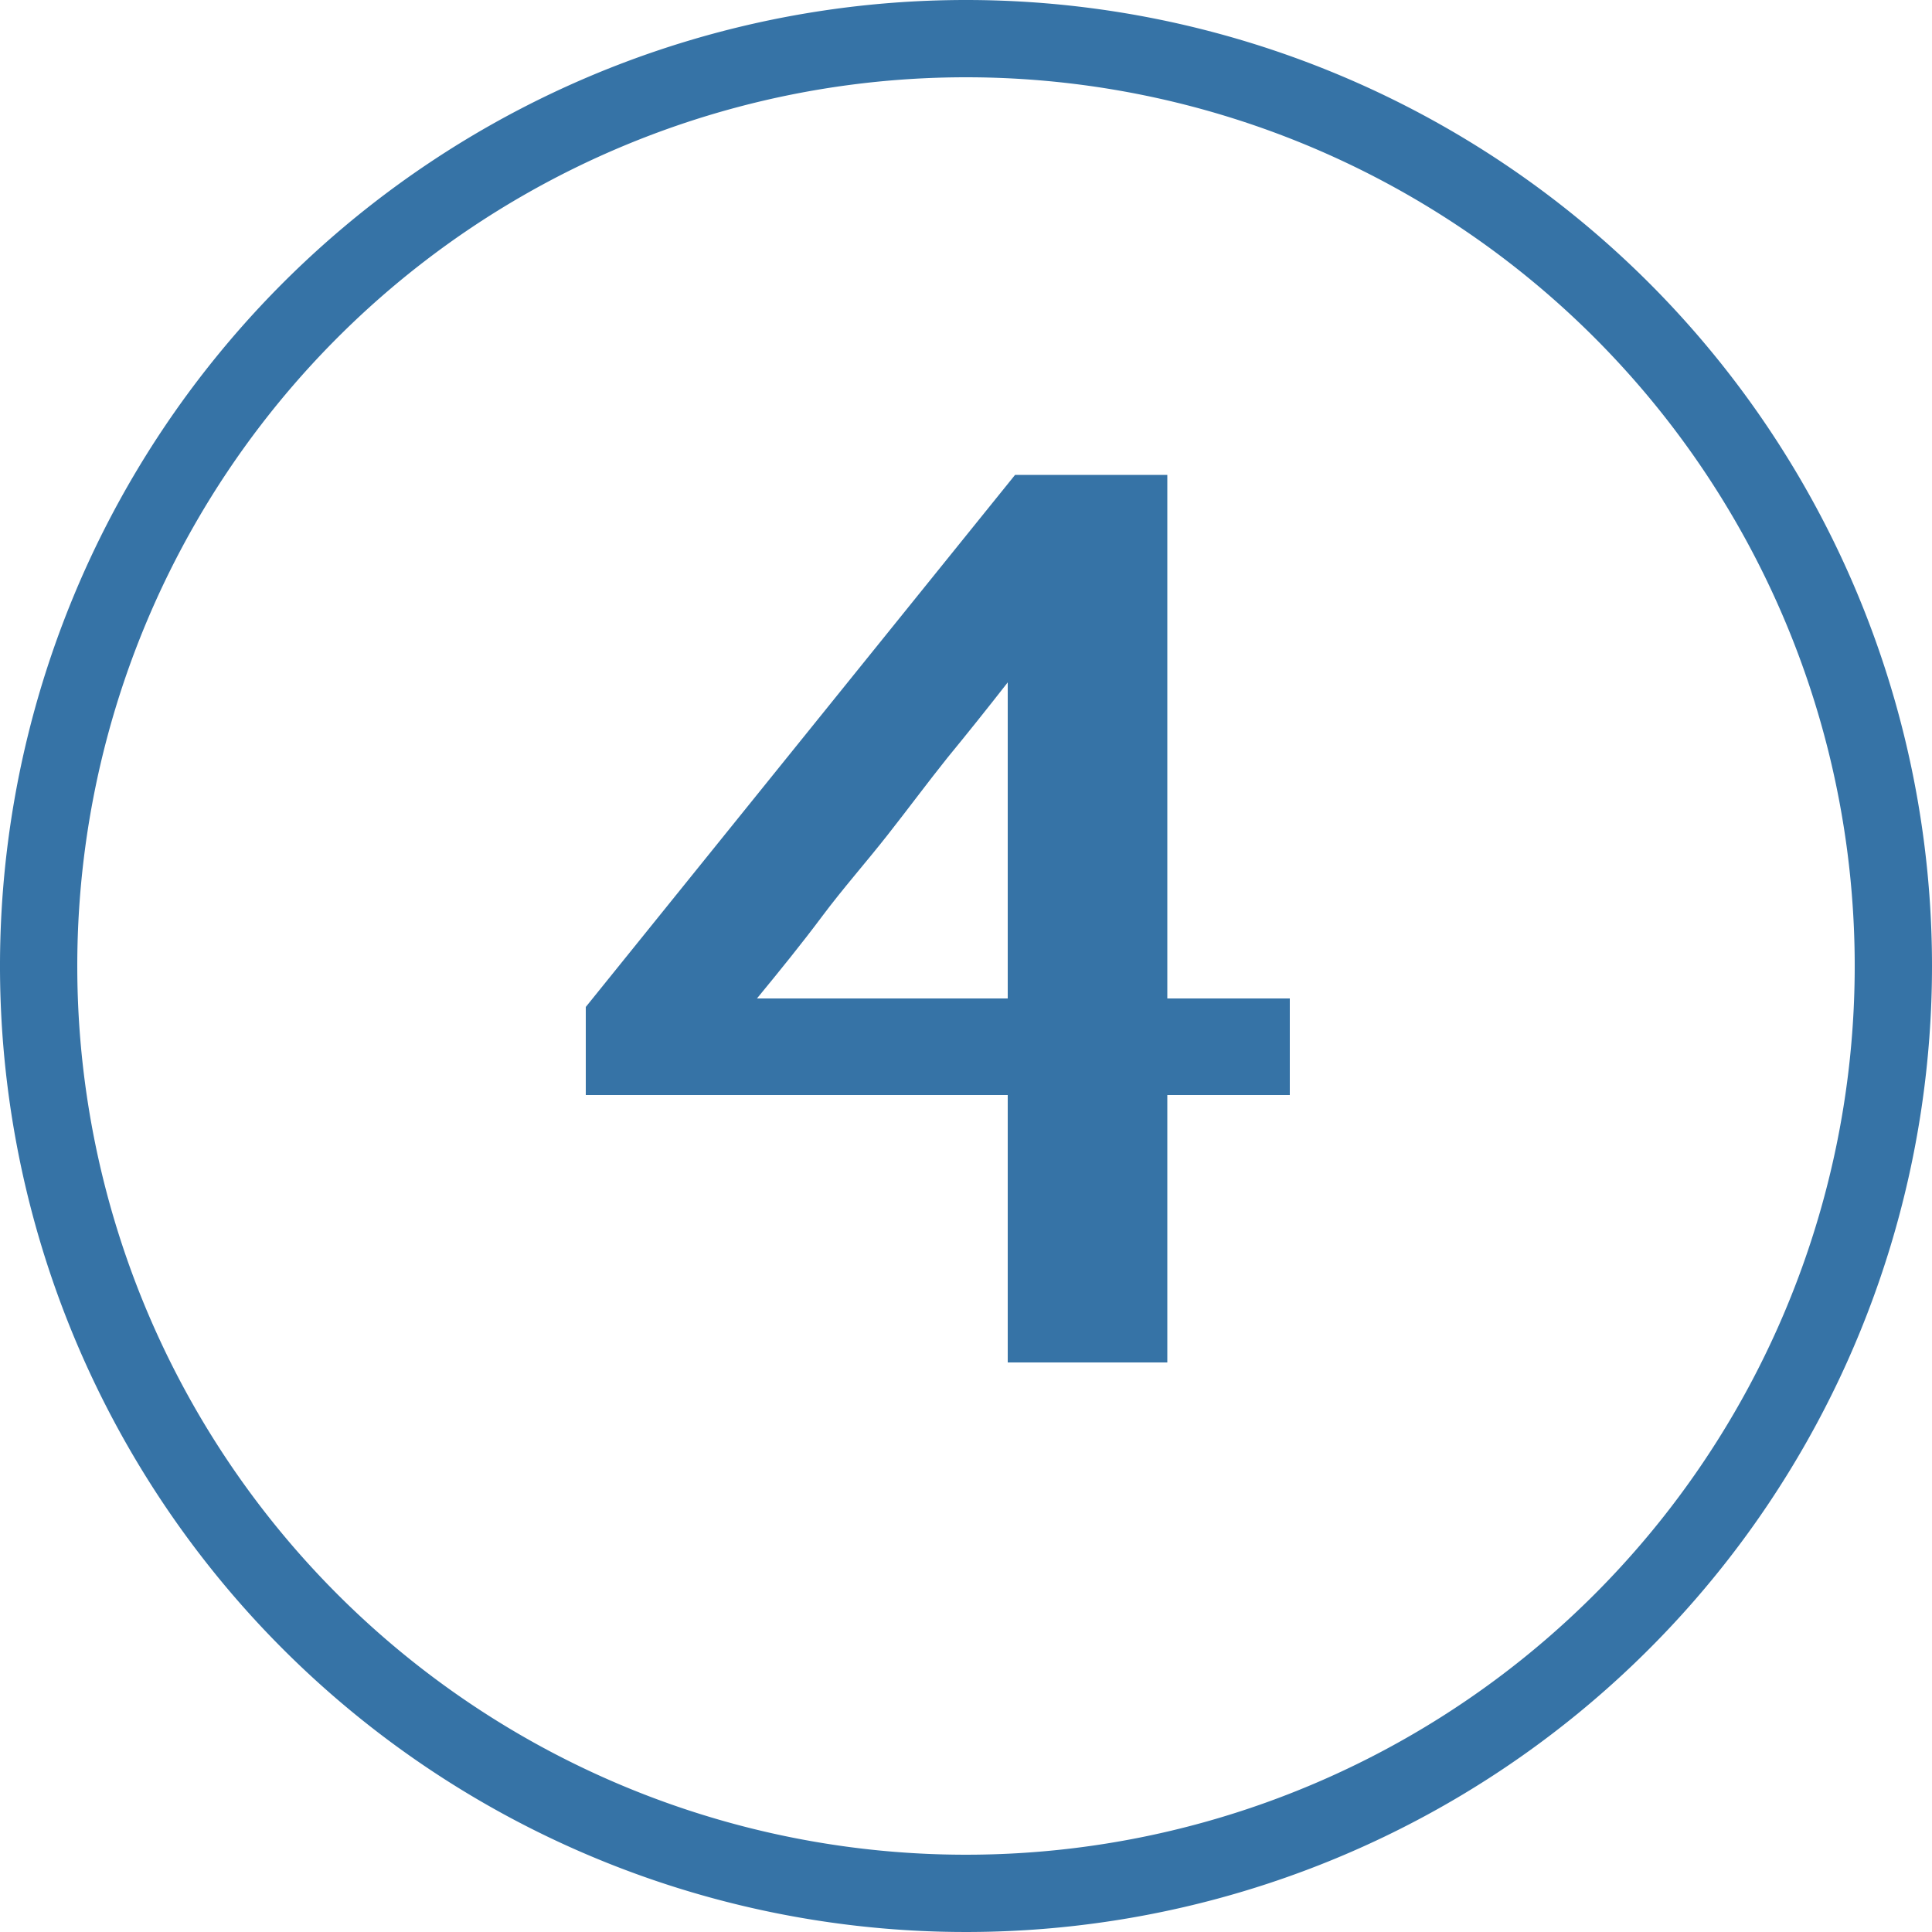 <svg xmlns="http://www.w3.org/2000/svg" viewBox="0 0 50 50"><defs><style>.cls-1{fill:#3673a6;}</style></defs><g id="Layer_2" data-name="Layer 2"><g id="Layer_1-2" data-name="Layer 1"><path class="cls-1" d="M25,2A23,23,0,1,1,2,25,23,23,0,0,1,25,2m0-2A25,25,0,1,0,50,25,25,25,0,0,0,25,0Z"/></g><g id="Layer_2-2" data-name="Layer 2"><path class="cls-1" d="M30.21,35.26H26.08V28.34H15.16V26.06L26.27,12.29h3.94V25.84h3.17v2.5H30.21Zm-4.13-9.42V17.66q-.78,1-1.56,1.95c-.52.65-1,1.3-1.55,2S21.81,23,21.28,23.71s-1.09,1.4-1.69,2.13Z"/></g></g></svg>
